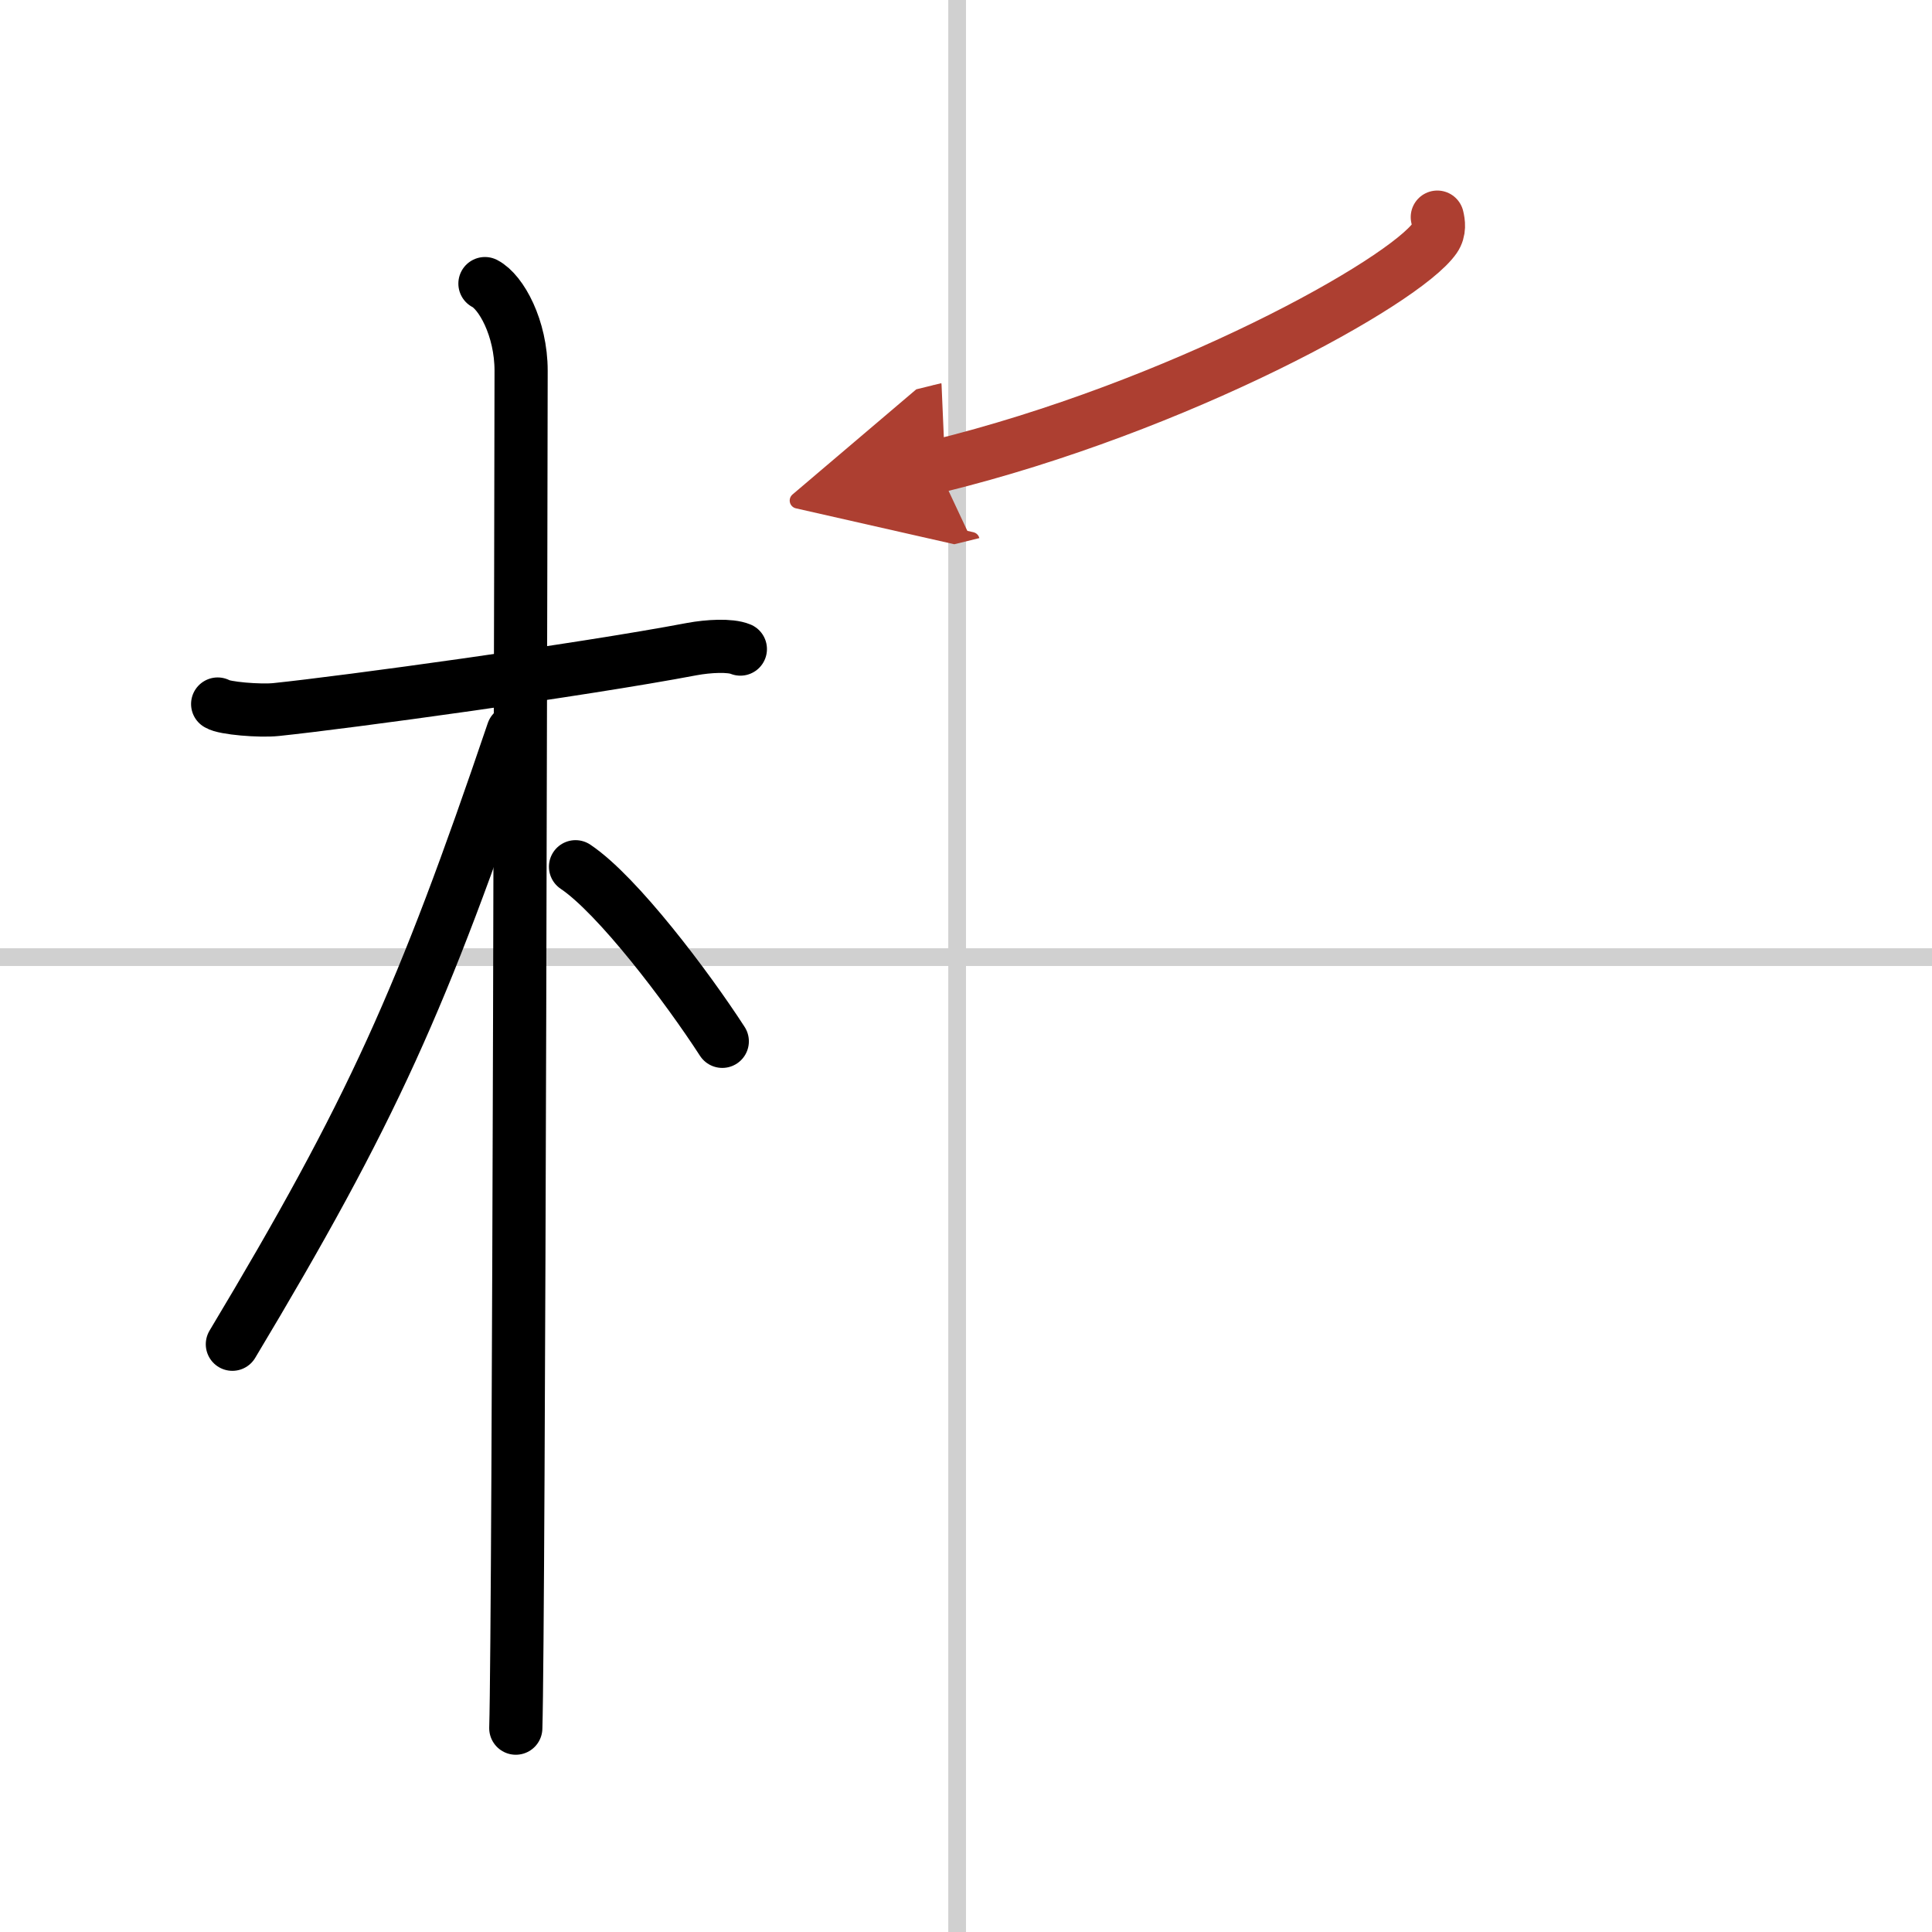 <svg width="400" height="400" viewBox="0 0 109 109" xmlns="http://www.w3.org/2000/svg"><defs><marker id="a" markerWidth="4" orient="auto" refX="1" refY="5" viewBox="0 0 10 10"><polyline points="0 0 10 5 0 10 1 5" fill="#ad3f31" stroke="#ad3f31"/></marker></defs><g fill="none" stroke="#000" stroke-linecap="round" stroke-linejoin="round" stroke-width="3"><rect width="100%" height="100%" fill="#fff" stroke="#fff"/><line x1="54" x2="54" y2="109" stroke="#d0d0d0" stroke-width="1"/><line x2="109" y1="54" y2="54" stroke="#d0d0d0" stroke-width="1"/><path d="m12.28 39.72c0.35 0.24 2.39 0.41 3.31 0.31 3.94-0.41 17.12-2.21 23.45-3.41 0.92-0.17 2.15-0.24 2.73 0"/><path d="m27.36 16c0.91 0.47 2.04 2.5 2.04 4.92 0 0.95-0.12 70.75-0.3 76.58"/><path d="m28.94 41.28c-5.1 15.04-7.94 21.4-15.83 34.56"/><path d="m32.47 48.9c2.37 1.59 6.28 6.76 8.28 9.85"/><path d="m81.09 12.25c0.07 0.29 0.15 0.76-0.14 1.18-1.74 2.49-14.43 9.53-28.08 12.88" marker-end="url(#a)" stroke="#ad3f31"/></g></svg>
